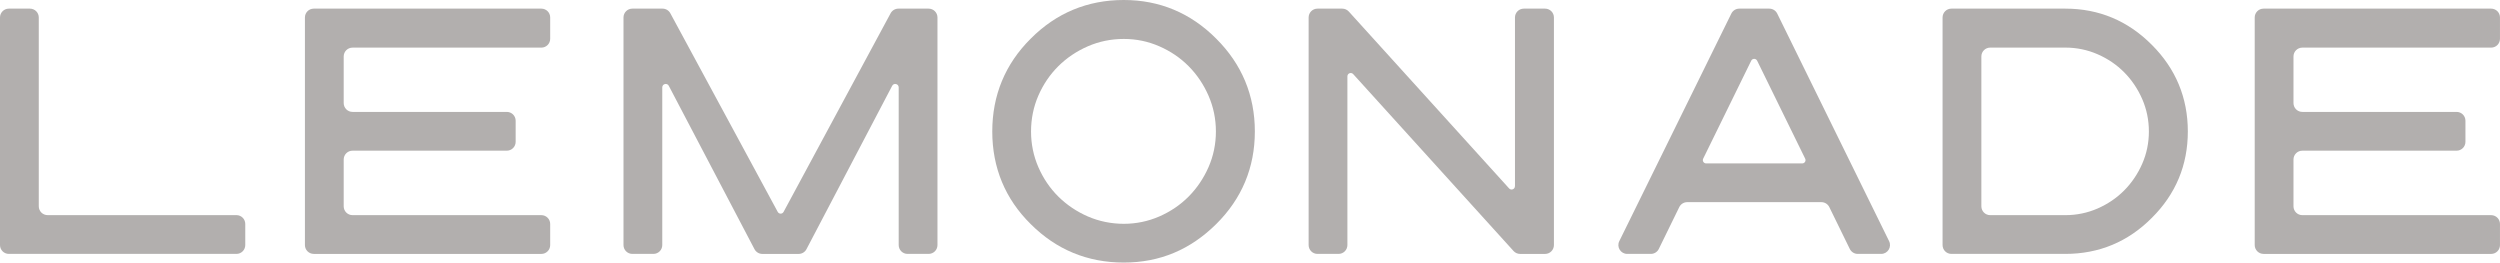 <svg xmlns="http://www.w3.org/2000/svg" id="Layer_2" viewBox="0 0 1007.79 105.84"><defs><style>.cls-1{stroke-width:0px;fill:#b2afae}</style></defs><g id="Layer_1-2"><path class="cls-1" d="m12.07,3.48H3.56c-1.97,0-3.56,1.6-3.56,3.56v91.75c0,1.97,1.6,3.56,3.56,3.56h91.75c1.97,0,3.56-1.6,3.56-3.56v-8.51c0-1.97-1.59-3.56-3.56-3.56H19.19c-1.97,0-3.56-1.59-3.56-3.56V7.04c0-1.97-1.6-3.56-3.56-3.56"></path><path class="cls-1" d="m126.48,102.36h91.75c1.97,0,3.56-1.6,3.56-3.56v-8.51c0-1.97-1.59-3.56-3.56-3.56h-76.12c-1.97,0-3.56-1.6-3.56-3.56v-18.87c0-1.97,1.59-3.56,3.56-3.56h62.2c1.97,0,3.56-1.6,3.56-3.56v-8.51c0-1.97-1.59-3.56-3.56-3.56h-62.2c-1.97,0-3.56-1.6-3.56-3.56v-18.79c0-1.97,1.59-3.56,3.56-3.56h76.12c1.97,0,3.56-1.59,3.56-3.56V7.04c0-1.97-1.59-3.56-3.56-3.56h-91.75c-1.97,0-3.56,1.6-3.56,3.56v91.75c0,1.97,1.6,3.56,3.56,3.56"></path><path class="cls-1" d="m912.47,102.36h91.75c1.97,0,3.56-1.6,3.56-3.56v-8.51c0-1.97-1.6-3.56-3.56-3.56h-76.12c-1.97,0-3.56-1.6-3.56-3.56v-18.87c0-1.97,1.6-3.56,3.56-3.56h62.2c1.97,0,3.56-1.6,3.56-3.56v-8.51c0-1.97-1.59-3.56-3.56-3.56h-62.2c-1.97,0-3.56-1.6-3.56-3.56v-18.79c0-1.97,1.6-3.56,3.56-3.56h76.12c1.97,0,3.56-1.59,3.56-3.56V7.04c0-1.97-1.6-3.56-3.56-3.56h-91.75c-1.97,0-3.56,1.6-3.56,3.56v91.75c0,1.97,1.6,3.56,3.56,3.56"></path><path class="cls-1" d="m313.52,85.43L270.22,5.35c-.62-1.15-1.82-1.87-3.13-1.87h-12.19c-1.97,0-3.56,1.59-3.56,3.56v91.75c0,1.97,1.6,3.56,3.56,3.56h8.51c1.97,0,3.56-1.59,3.56-3.56v-63.55c0-1.46,1.95-1.94,2.63-.65l34.55,65.86c.62,1.17,1.83,1.91,3.16,1.91h14.64c1.32,0,2.54-.73,3.15-1.91l34.55-65.86c.68-1.29,2.63-.81,2.63.65v63.55c0,1.97,1.59,3.56,3.56,3.56h8.51c1.97,0,3.56-1.59,3.56-3.56V7.04c0-1.97-1.6-3.56-3.56-3.56h-12.19c-1.31,0-2.52.72-3.14,1.87l-43.15,80.07c-.5.94-1.85.94-2.35,0"></path><path class="cls-1" d="m452.99,0c-14.59,0-27.21,5.24-37.49,15.58-10.29,10.23-15.5,22.82-15.5,37.42s5.22,27.21,15.5,37.34c10.29,10.29,22.9,15.5,37.5,15.5s26.86-5.22,37.26-15.5c10.34-10.23,15.59-22.8,15.59-37.34s-5.24-27.13-15.58-37.42c-10.29-10.34-22.82-15.58-37.26-15.58m37.14,53c0,5.04-1,9.87-2.96,14.35-1.97,4.49-4.66,8.48-8.01,11.86-3.34,3.37-7.33,6.08-11.85,8.05-4.51,1.96-9.32,2.96-14.31,2.96s-9.97-1-14.48-2.96c-4.52-1.97-8.52-4.67-11.9-8.01-3.37-3.34-6.08-7.33-8.05-11.85-1.96-4.51-2.96-9.35-2.96-14.4s.99-9.97,2.96-14.48c1.97-4.52,4.68-8.5,8.05-11.85,3.38-3.35,7.38-6.04,11.9-8.01,4.51-1.96,9.38-2.96,14.48-2.96s9.8,1,14.31,2.96c4.52,1.97,8.51,4.67,11.85,8.05,3.35,3.37,6.04,7.38,8.01,11.9,1.96,4.51,2.96,9.35,2.96,14.39"></path><path class="cls-1" d="m610.69,75.07c0,1.22-1.51,1.8-2.33.9L543.72,4.65c-.68-.74-1.63-1.17-2.64-1.17h-9.99c-1.97,0-3.56,1.6-3.56,3.56v91.75c0,1.97,1.59,3.56,3.56,3.56h8.51c1.97,0,3.56-1.6,3.56-3.56V30.77c0-1.22,1.5-1.8,2.33-.9l64.65,71.32c.67.74,1.63,1.17,2.64,1.17h10.07c1.97,0,3.56-1.6,3.56-3.56V7.04c0-1.97-1.59-3.56-3.56-3.56h-8.58c-1.97,0-3.56,1.6-3.56,3.56v68.03Z"></path><path class="cls-1" d="m713.22,3.48h-12.09c-1.36,0-2.6.77-3.2,1.99l-45.17,91.75c-1.17,2.37.56,5.13,3.2,5.13h9.53c1.36,0,2.6-.77,3.2-2l8.25-16.86c.6-1.22,1.84-2,3.2-2h54.09c1.36,0,2.6.77,3.2,2l8.25,16.86c.6,1.22,1.84,2,3.2,2h9.45c2.64,0,4.36-2.77,3.2-5.13l-45.1-91.75c-.6-1.22-1.84-1.99-3.2-1.99m13.28,62.4h-38.73c-.99,0-1.63-1.04-1.2-1.92l19.36-39.48c.49-1,1.91-1,2.4,0l19.36,39.48c.44.89-.21,1.92-1.2,1.92"></path><path class="cls-1" d="m832.59,3.48h-45.95c-1.97,0-3.56,1.6-3.56,3.56v91.75c0,1.97,1.59,3.56,3.56,3.56h45.95c13.53,0,25.25-4.87,34.8-14.48,9.66-9.56,14.56-21.3,14.56-34.88s-4.9-25.35-14.55-34.95c-9.61-9.66-21.32-14.56-34.81-14.56m33.66,49.51c0,4.57-.9,8.95-2.68,13.01-1.78,4.07-4.23,7.69-7.26,10.75-3.03,3.06-6.65,5.51-10.74,7.3-4.09,1.78-8.45,2.68-12.97,2.68h-30.32c-1.97,0-3.56-1.59-3.56-3.56V22.75c0-1.97,1.6-3.56,3.56-3.56h30.32c4.52,0,8.89.9,12.97,2.68,4.1,1.78,7.71,4.24,10.74,7.3,3.03,3.06,5.48,6.69,7.26,10.78,1.78,4.09,2.68,8.48,2.68,13.05"></path></g></svg>